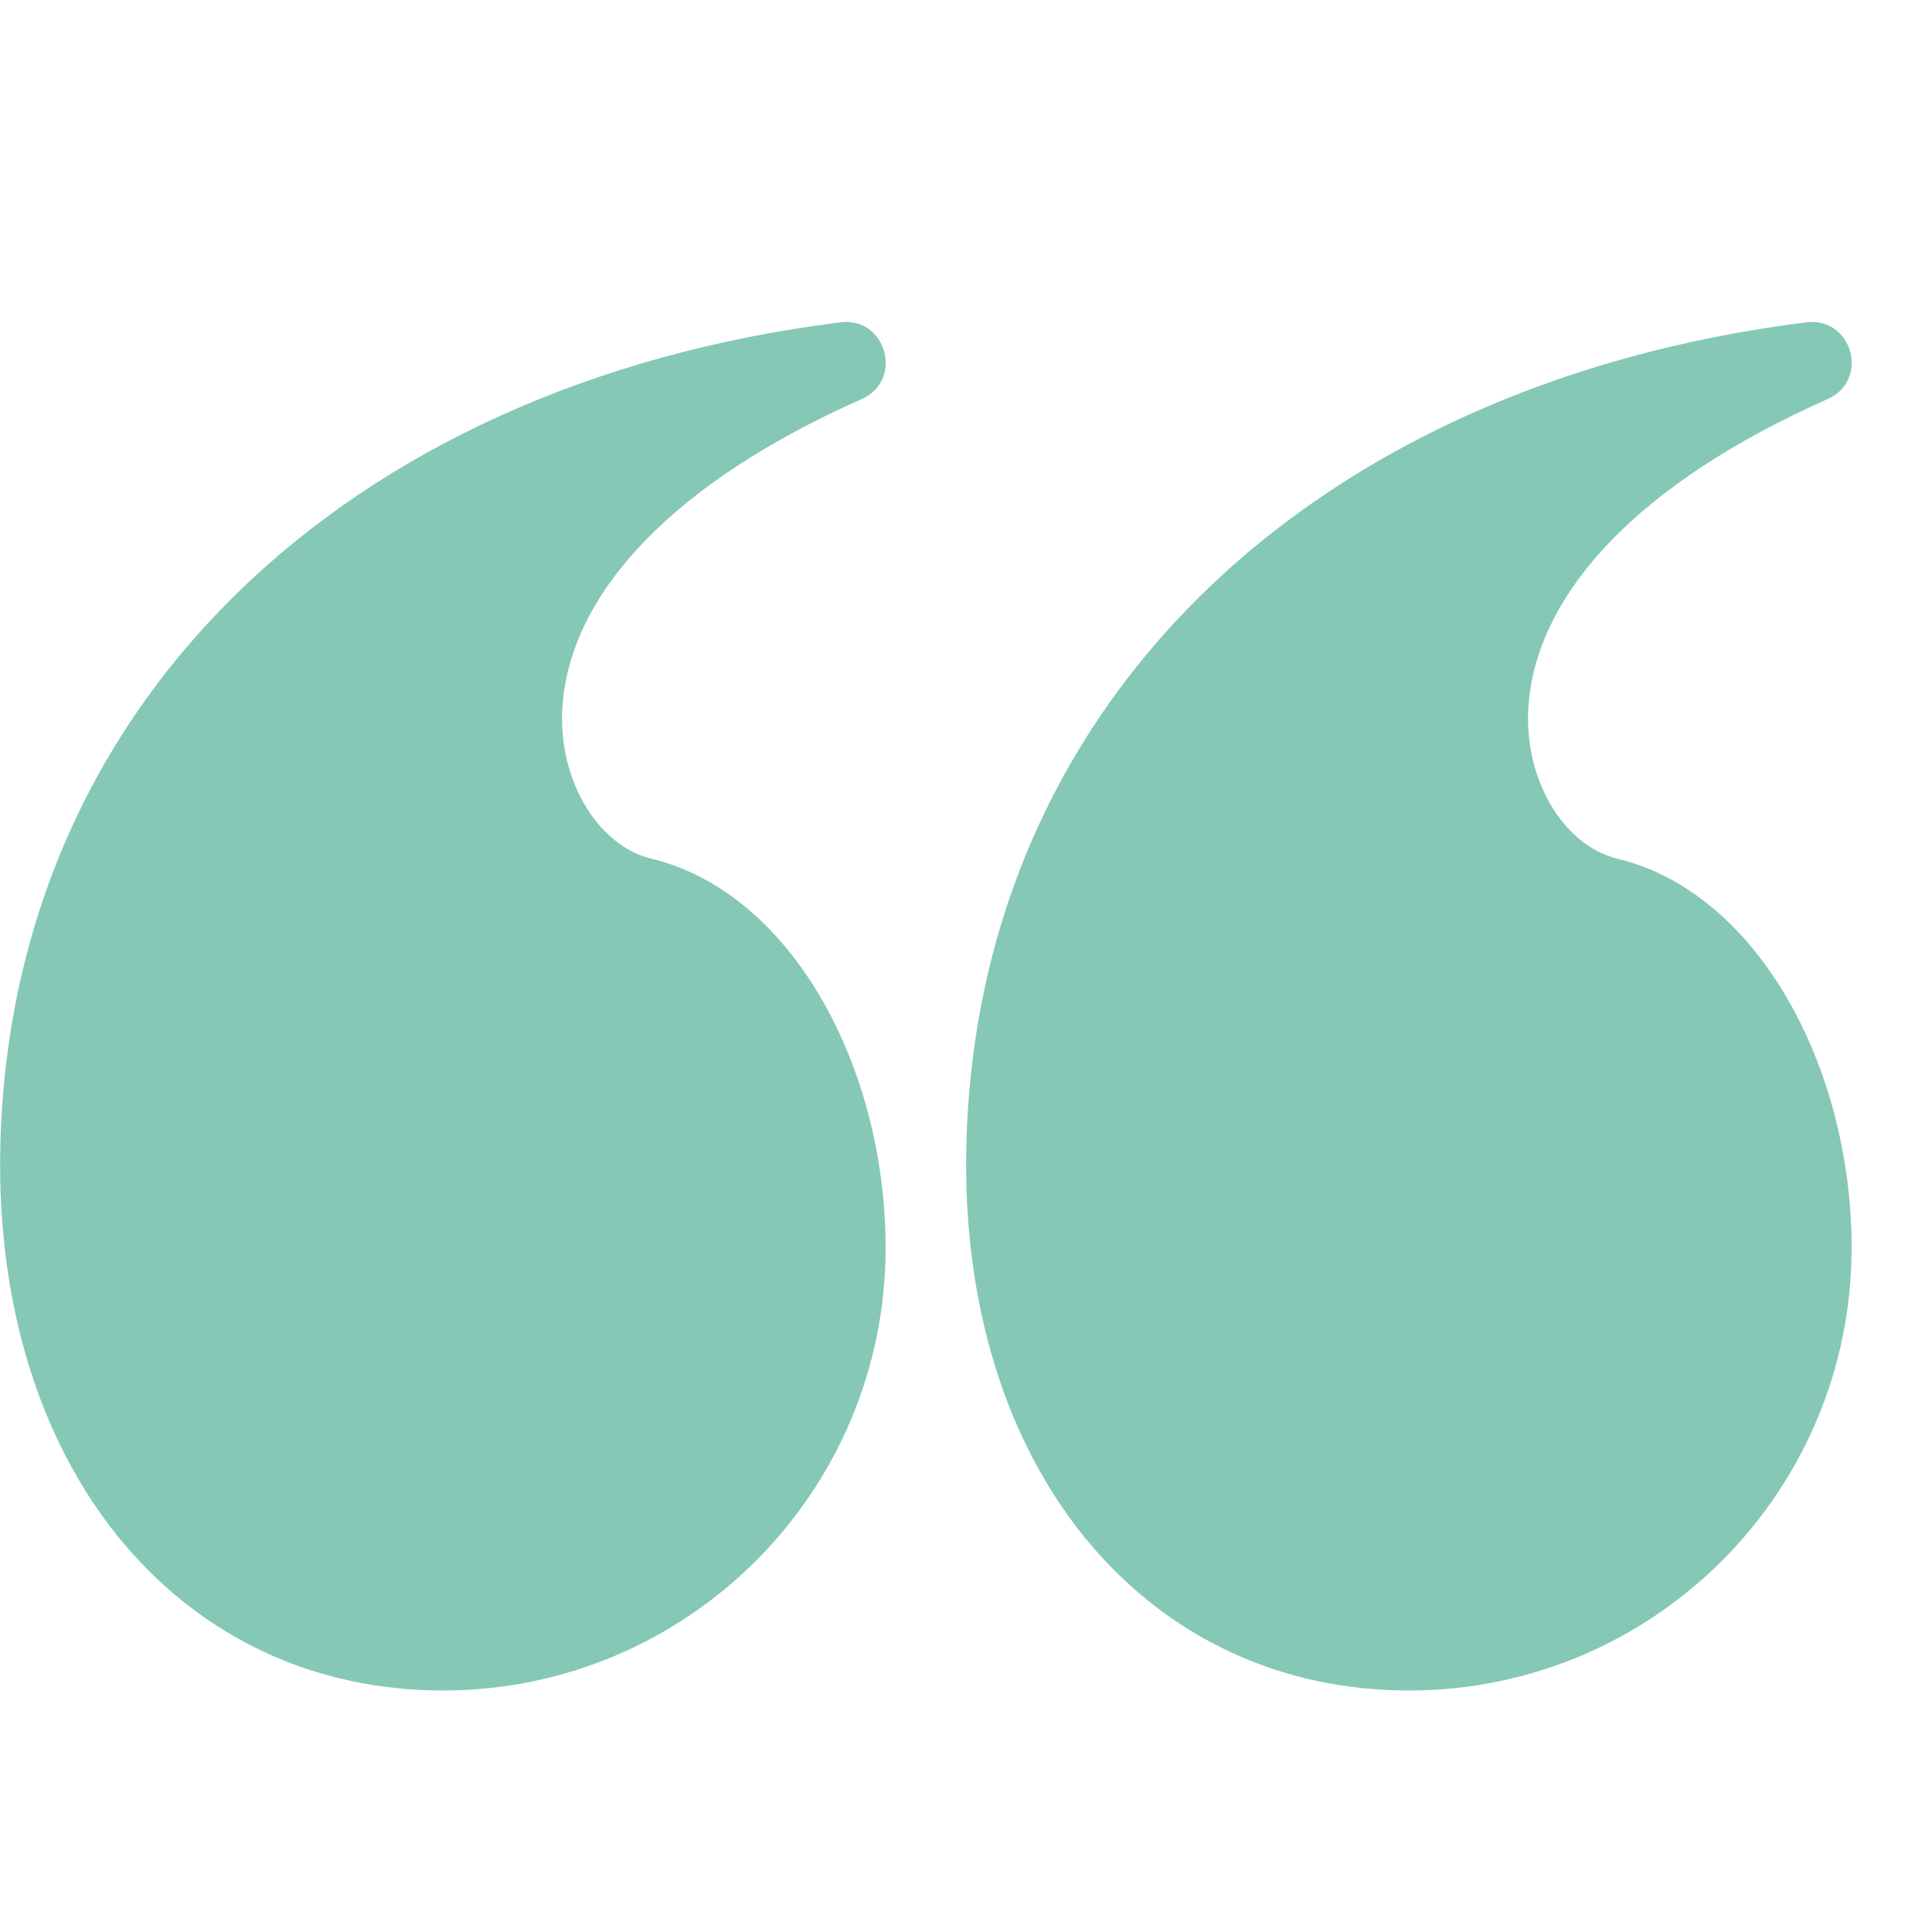 <svg width="36" height="36" viewBox="0 0 36 36" fill="none" xmlns="http://www.w3.org/2000/svg">
<g opacity="0.5">
<path d="M26.252 31.5C21.461 31.5 18.002 27.544 18.002 21.688C18.033 13.178 24.43 7.161 33.659 6.006C34.515 5.899 34.845 7.085 34.057 7.435C30.515 9.01 28.727 11.008 28.496 12.986C28.323 14.463 29.127 15.758 30.135 16C32.75 16.628 34.502 19.885 34.502 23.25C34.502 27.806 30.808 31.5 26.252 31.5Z" fill="#0C916B"/>
<path d="M8.252 31.5C3.461 31.5 0.002 27.544 0.002 21.688C0.033 13.178 6.43 7.161 15.659 6.006C16.515 5.899 16.845 7.085 16.057 7.435C12.515 9.01 10.727 11.008 10.496 12.986C10.323 14.463 11.127 15.758 12.135 16C14.75 16.628 16.502 19.885 16.502 23.25C16.502 27.806 12.808 31.5 8.252 31.5Z" fill="#0C916B"/>
</g>
</svg>
